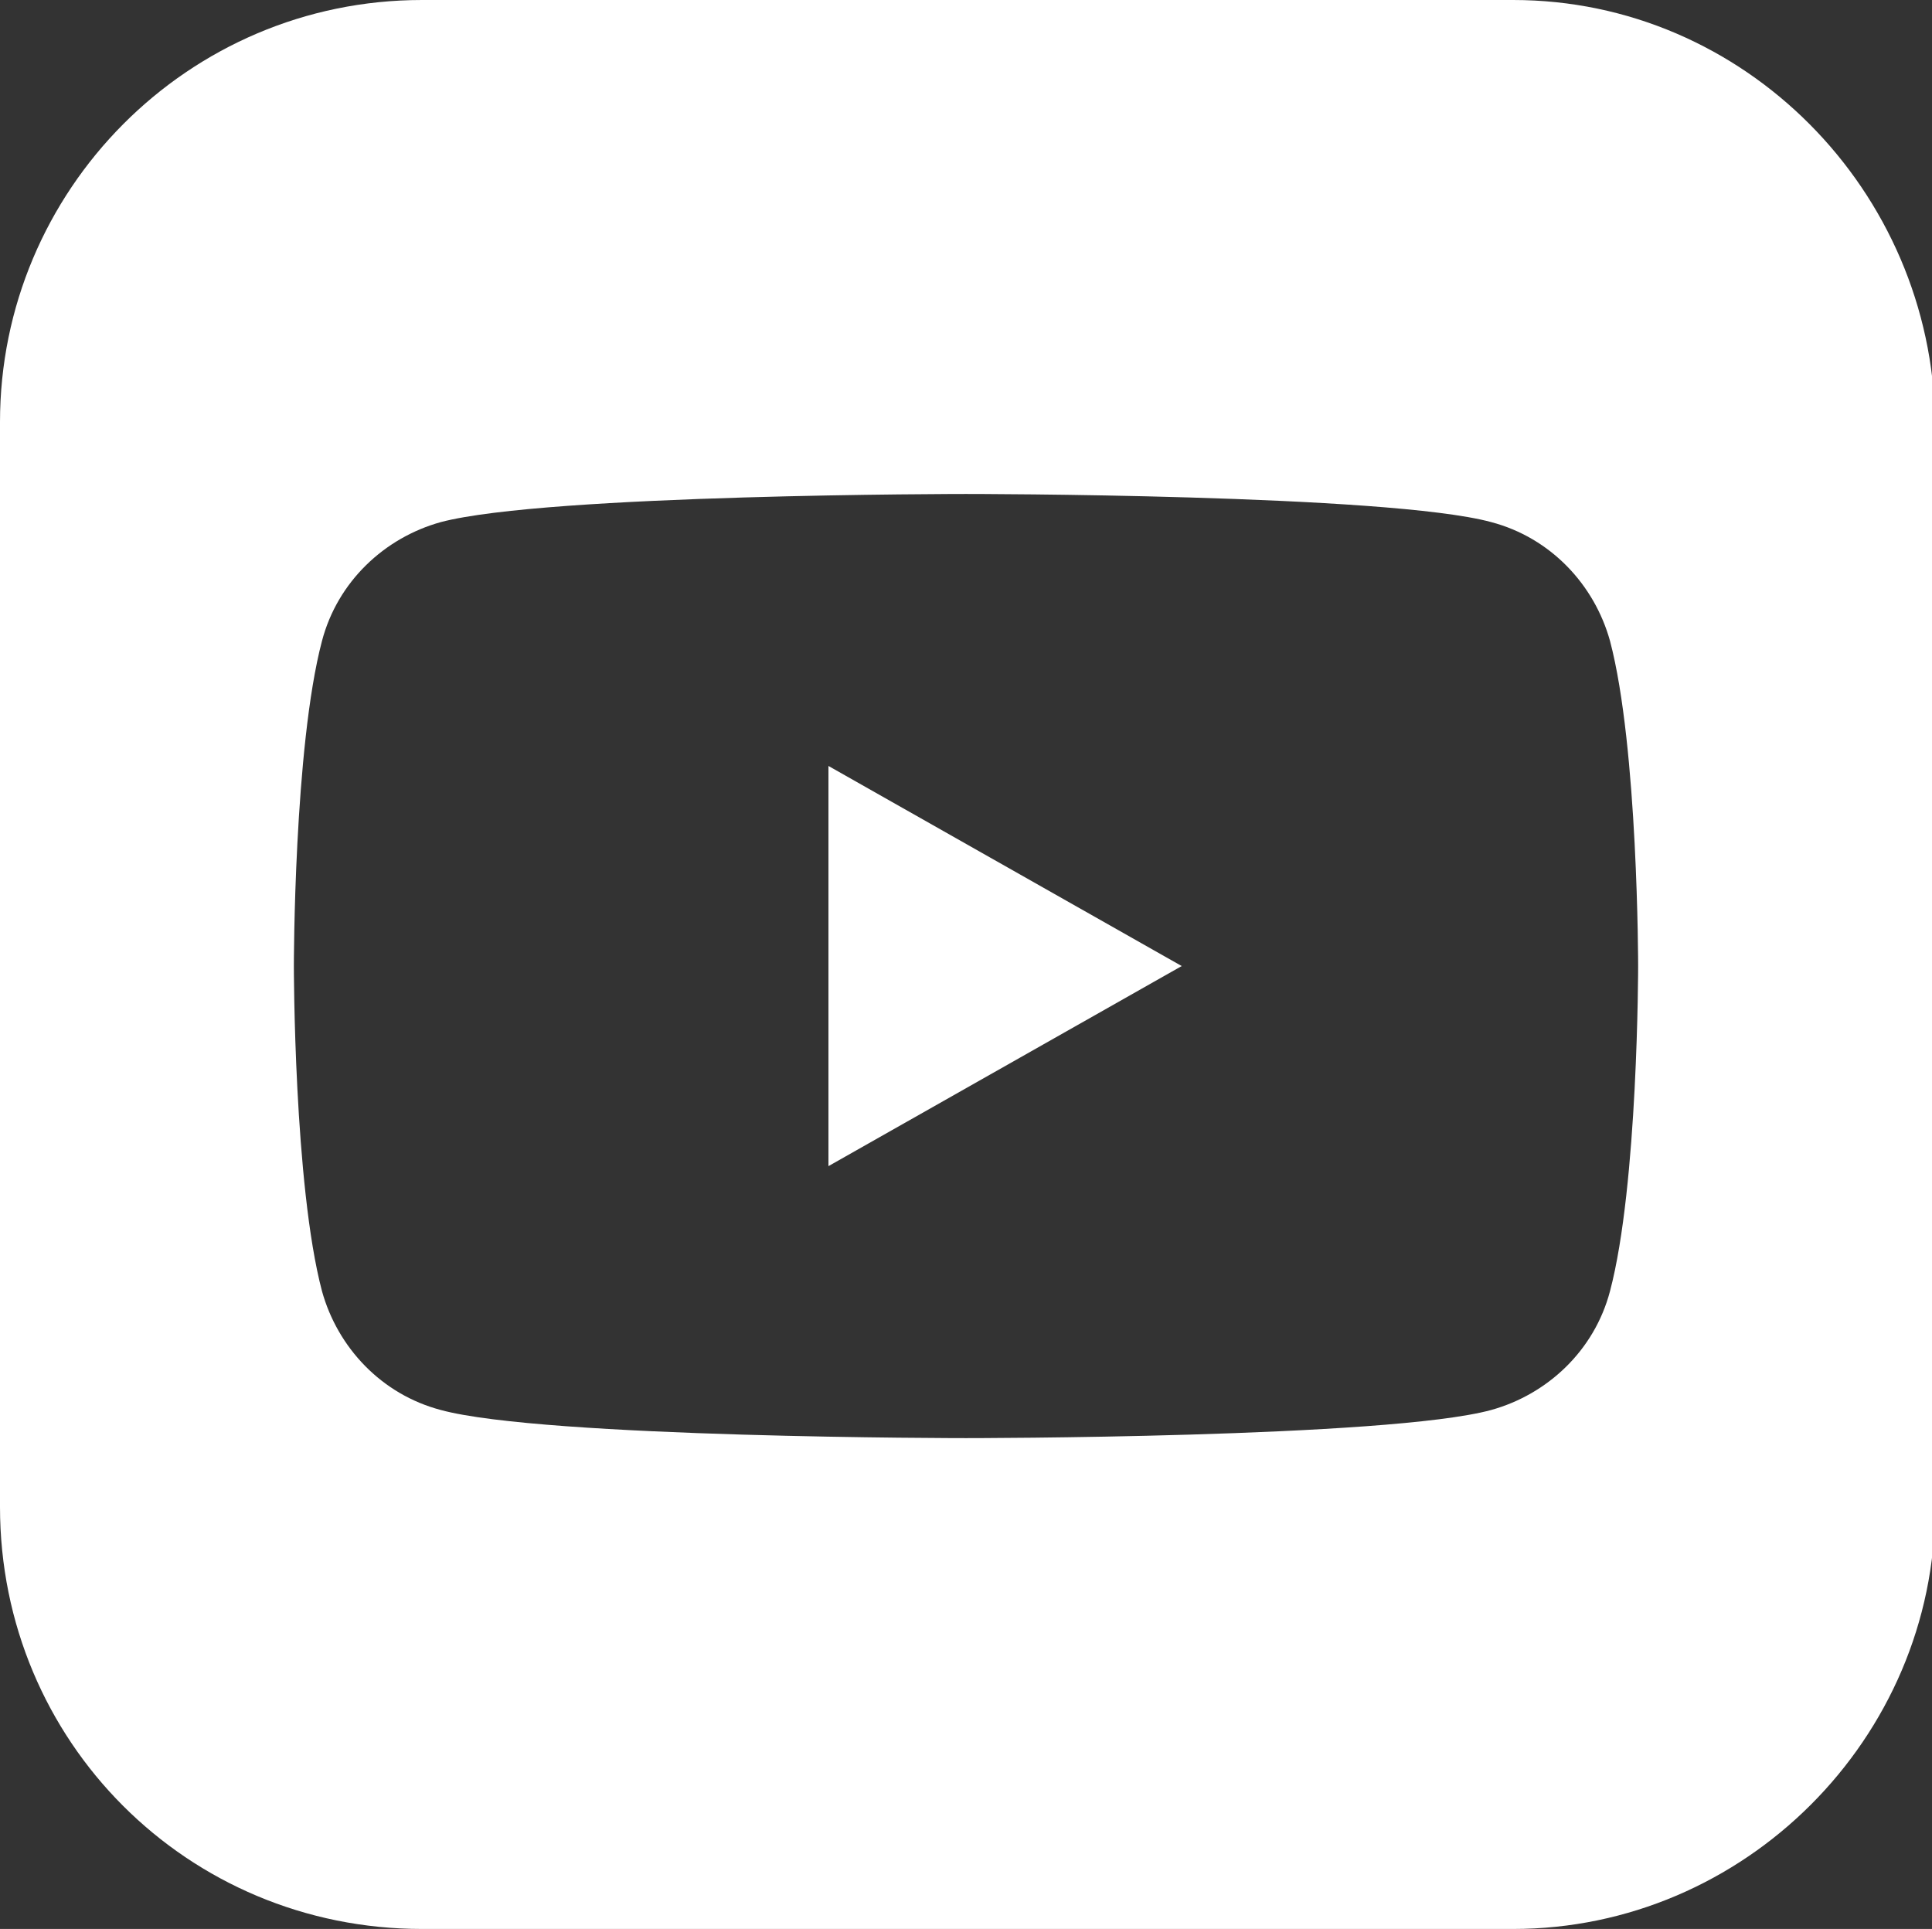 <?xml version="1.0" encoding="utf-8"?>
<!-- Generator: Adobe Illustrator 23.0.3, SVG Export Plug-In . SVG Version: 6.00 Build 0)  -->
<svg version="1.1" id="Layer_1" xmlns="http://www.w3.org/2000/svg" xmlns:xlink="http://www.w3.org/1999/xlink" x="0px" y="0px" viewBox="0 0 61.8 61.7" style="enable-background:new 0 0 61.8 61.7;" xml:space="preserve">
  <rect x="0" y="0" width="61.8" height="61.7" fill="#333333" stroke="none"/>
  <style type="text/css">
	.st0{fill:#FFFFFF;}
</style>
  <g>
    <polygon class="st0" points="26.5,37.3 37.8,30.9 26.5,24.5 	" />
    <path class="st0" d="M48.4,0H13.5C6,0,0,6.1,0,13.5v34.7c0,7.5,6,13.5,13.5,13.5h34.9c7.4,0,13.5-6.1,13.5-13.5V13.5
		C61.8,6.1,55.8,0,48.4,0z M51.5,41.3c-0.5,1.9-2,3.3-3.8,3.8C44.4,46,30.9,46,30.9,46s-13.5,0-16.8-0.9c-1.9-0.5-3.3-2-3.8-3.8
		c-0.9-3.4-0.9-10.4-0.9-10.4s0-7,0.9-10.4c0.5-1.9,2-3.3,3.8-3.8c3.4-0.9,16.8-0.9,16.8-0.9s13.5,0,16.8,0.9c1.9,0.5,3.3,2,3.8,3.8
		c0.9,3.4,0.9,10.4,0.9,10.4S52.4,37.9,51.5,41.3z" />
  </g>
</svg>